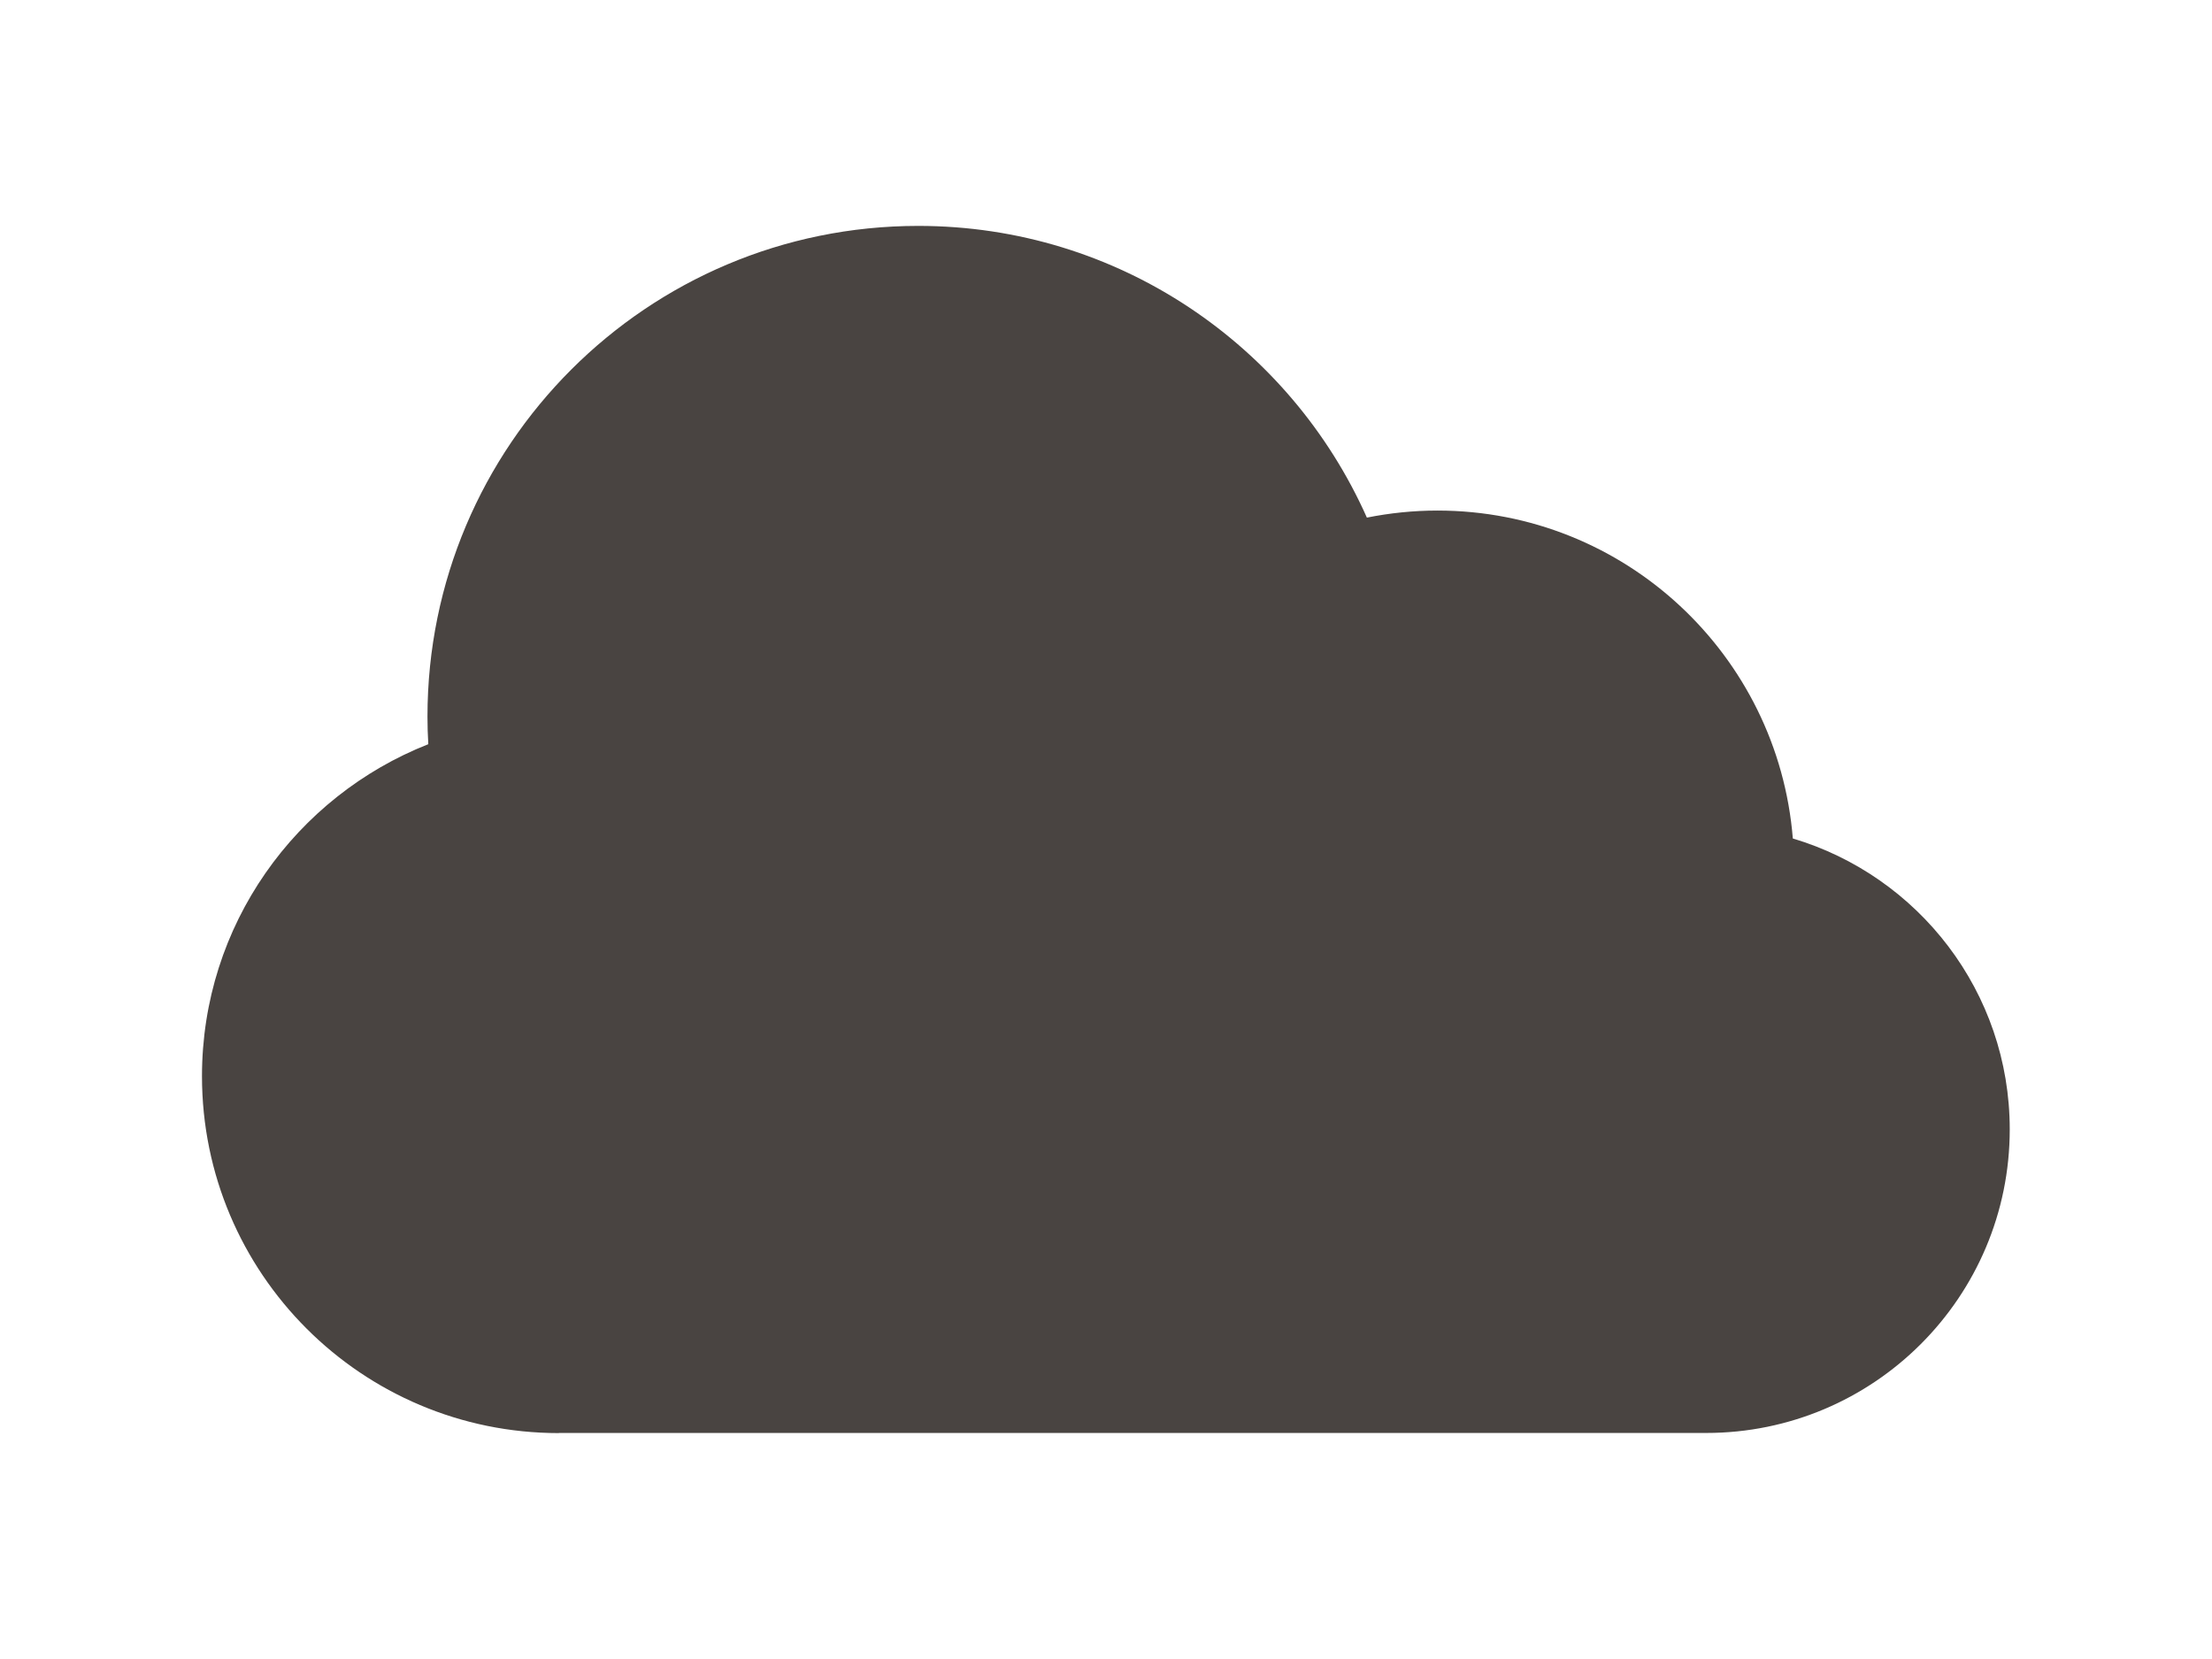 <svg xmlns="http://www.w3.org/2000/svg" width="160" height="120"><path d="M40.43 103.66c-14.26 0-25.82-11.56-25.82-25.82 0-10.92 6.79-20.24 16.37-24.01-.04-.66-.06-1.32-.06-1.99 0-19.61 15.89-35.5 35.5-35.5 14.48 0 26.92 8.67 32.45 21.1 1.65-.33 3.36-.51 5.1-.51 13.55 0 24.64 10.45 25.71 23.72 9.07 2.7 15.69 11.09 15.69 21.04 0 12.13-9.83 21.96-21.96 21.96H40.43z" fill="#494441"/></svg>
